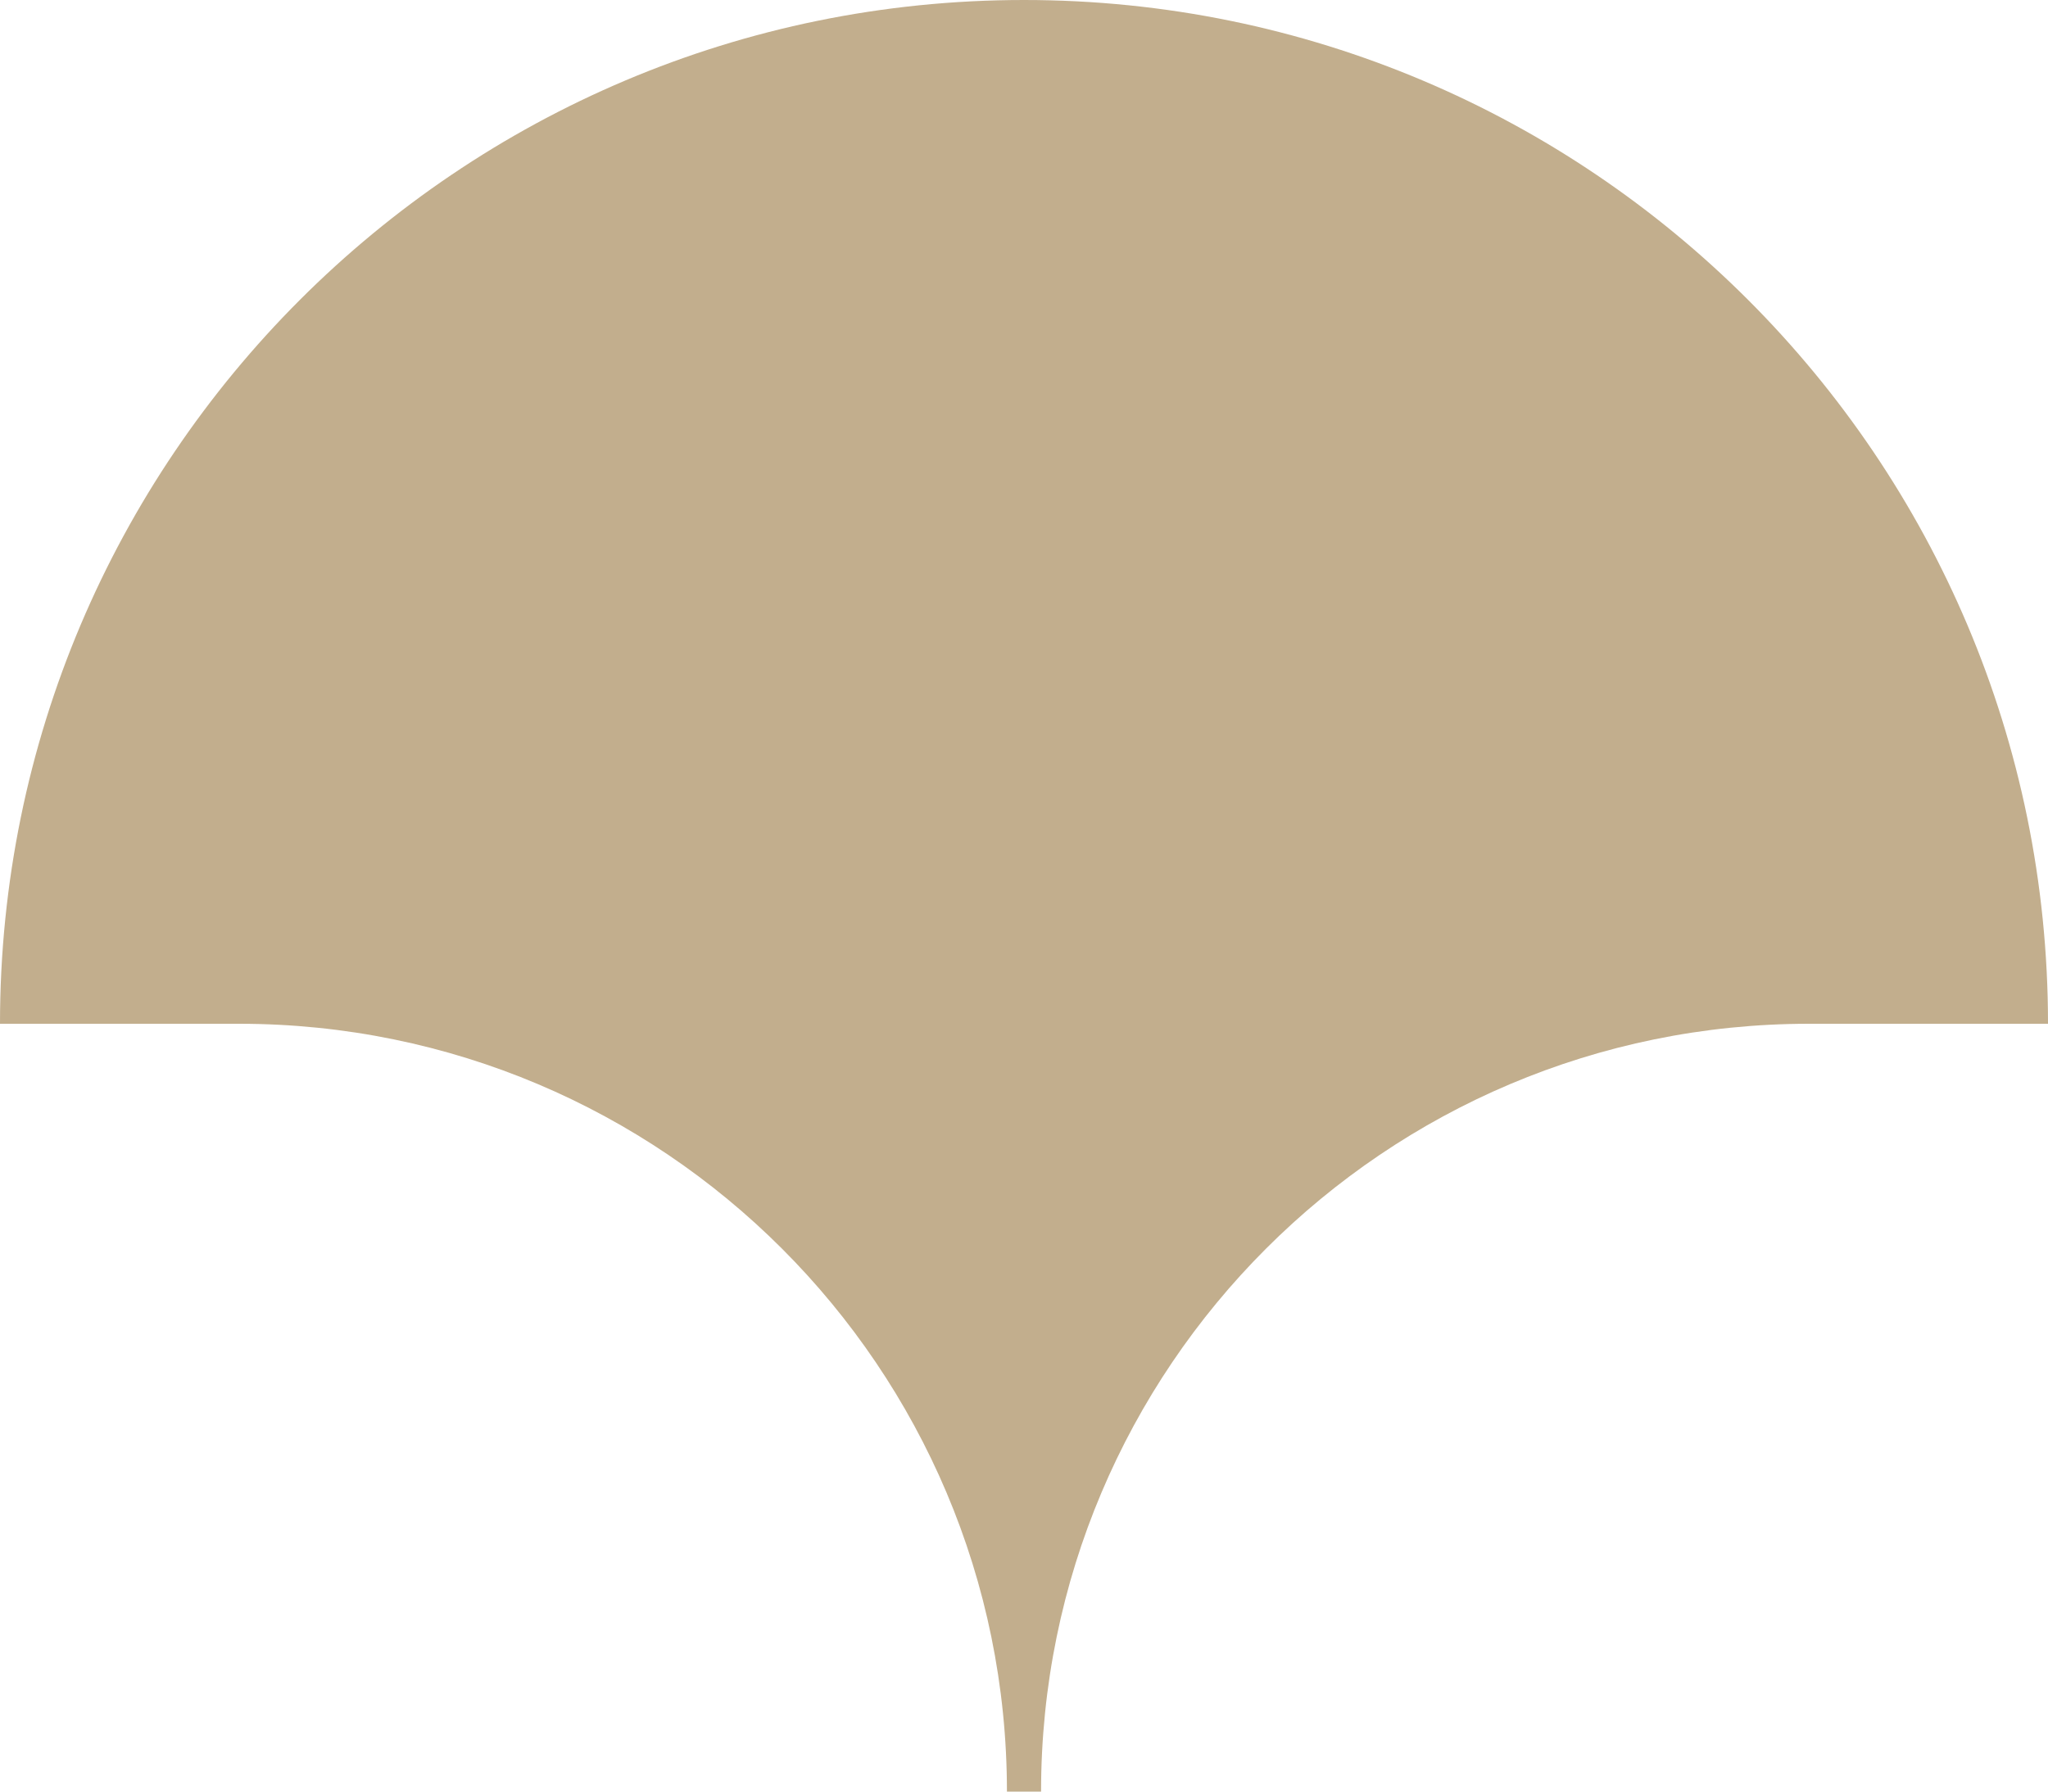 <?xml version="1.0" encoding="UTF-8"?> <svg xmlns="http://www.w3.org/2000/svg" width="120" height="105" viewBox="0 0 120 105" fill="none"><path fill-rule="evenodd" clip-rule="evenodd" d="M0 60C0 26.863 26.863 0 60 0C93.137 0 120 26.863 120 60L106 60C81.147 60 61 80.147 61 105H59C59 80.147 38.853 60 14 60H0Z" fill="#C2AE8D"></path></svg> 